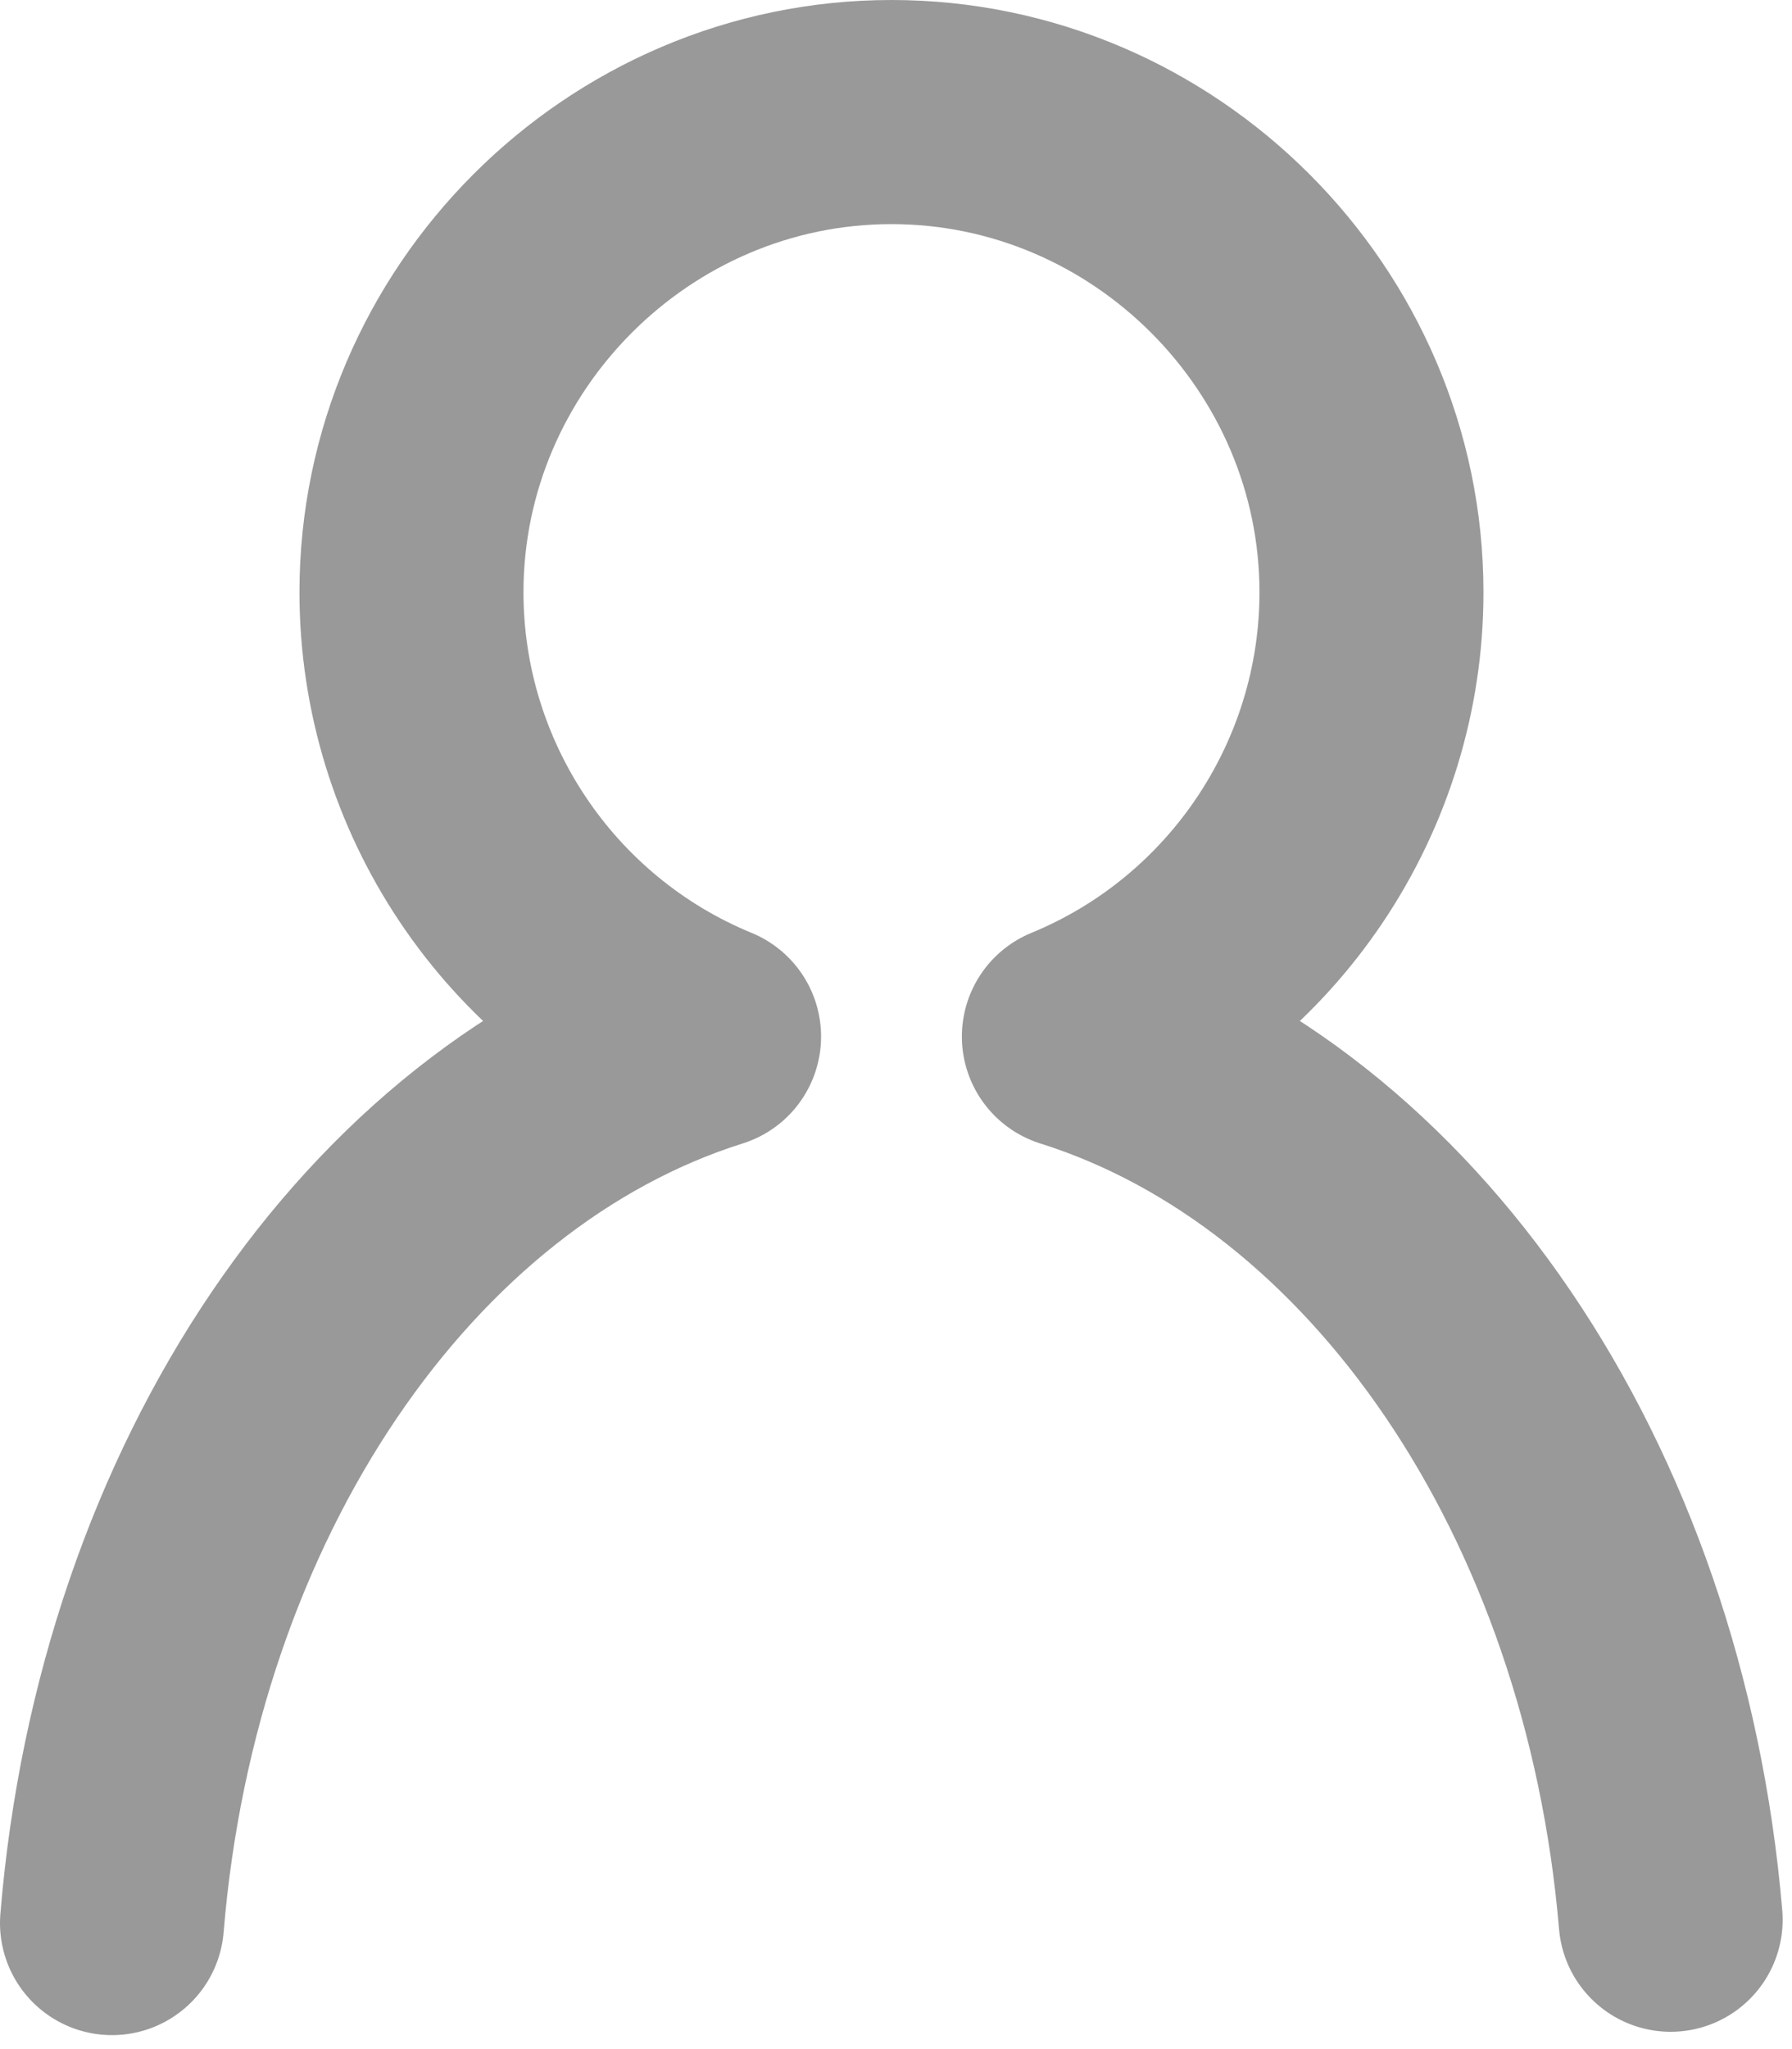 <svg xmlns="http://www.w3.org/2000/svg" xml:space="preserve" style="fill-rule:evenodd;clip-rule:evenodd;stroke-linecap:round;stroke-linejoin:round;stroke-miterlimit:1.5" viewBox="0 0 112 128">
  <path d="M5.283 118.077C7.512 90.992 22.673 68.973 42.6 62.7 31.37 58.087 24 47.091 24 34.95c0-16.457 13.542-30 30-30s30 13.543 30 30c0 12.141-7.37 23.137-18.6 27.75 19.876 6.257 35.01 28.178 37.299 55.168" style="fill:none;stroke:#999;stroke-width:14px" transform="matrix(1,0,0,1,1.717,2.05)"/>
</svg>
